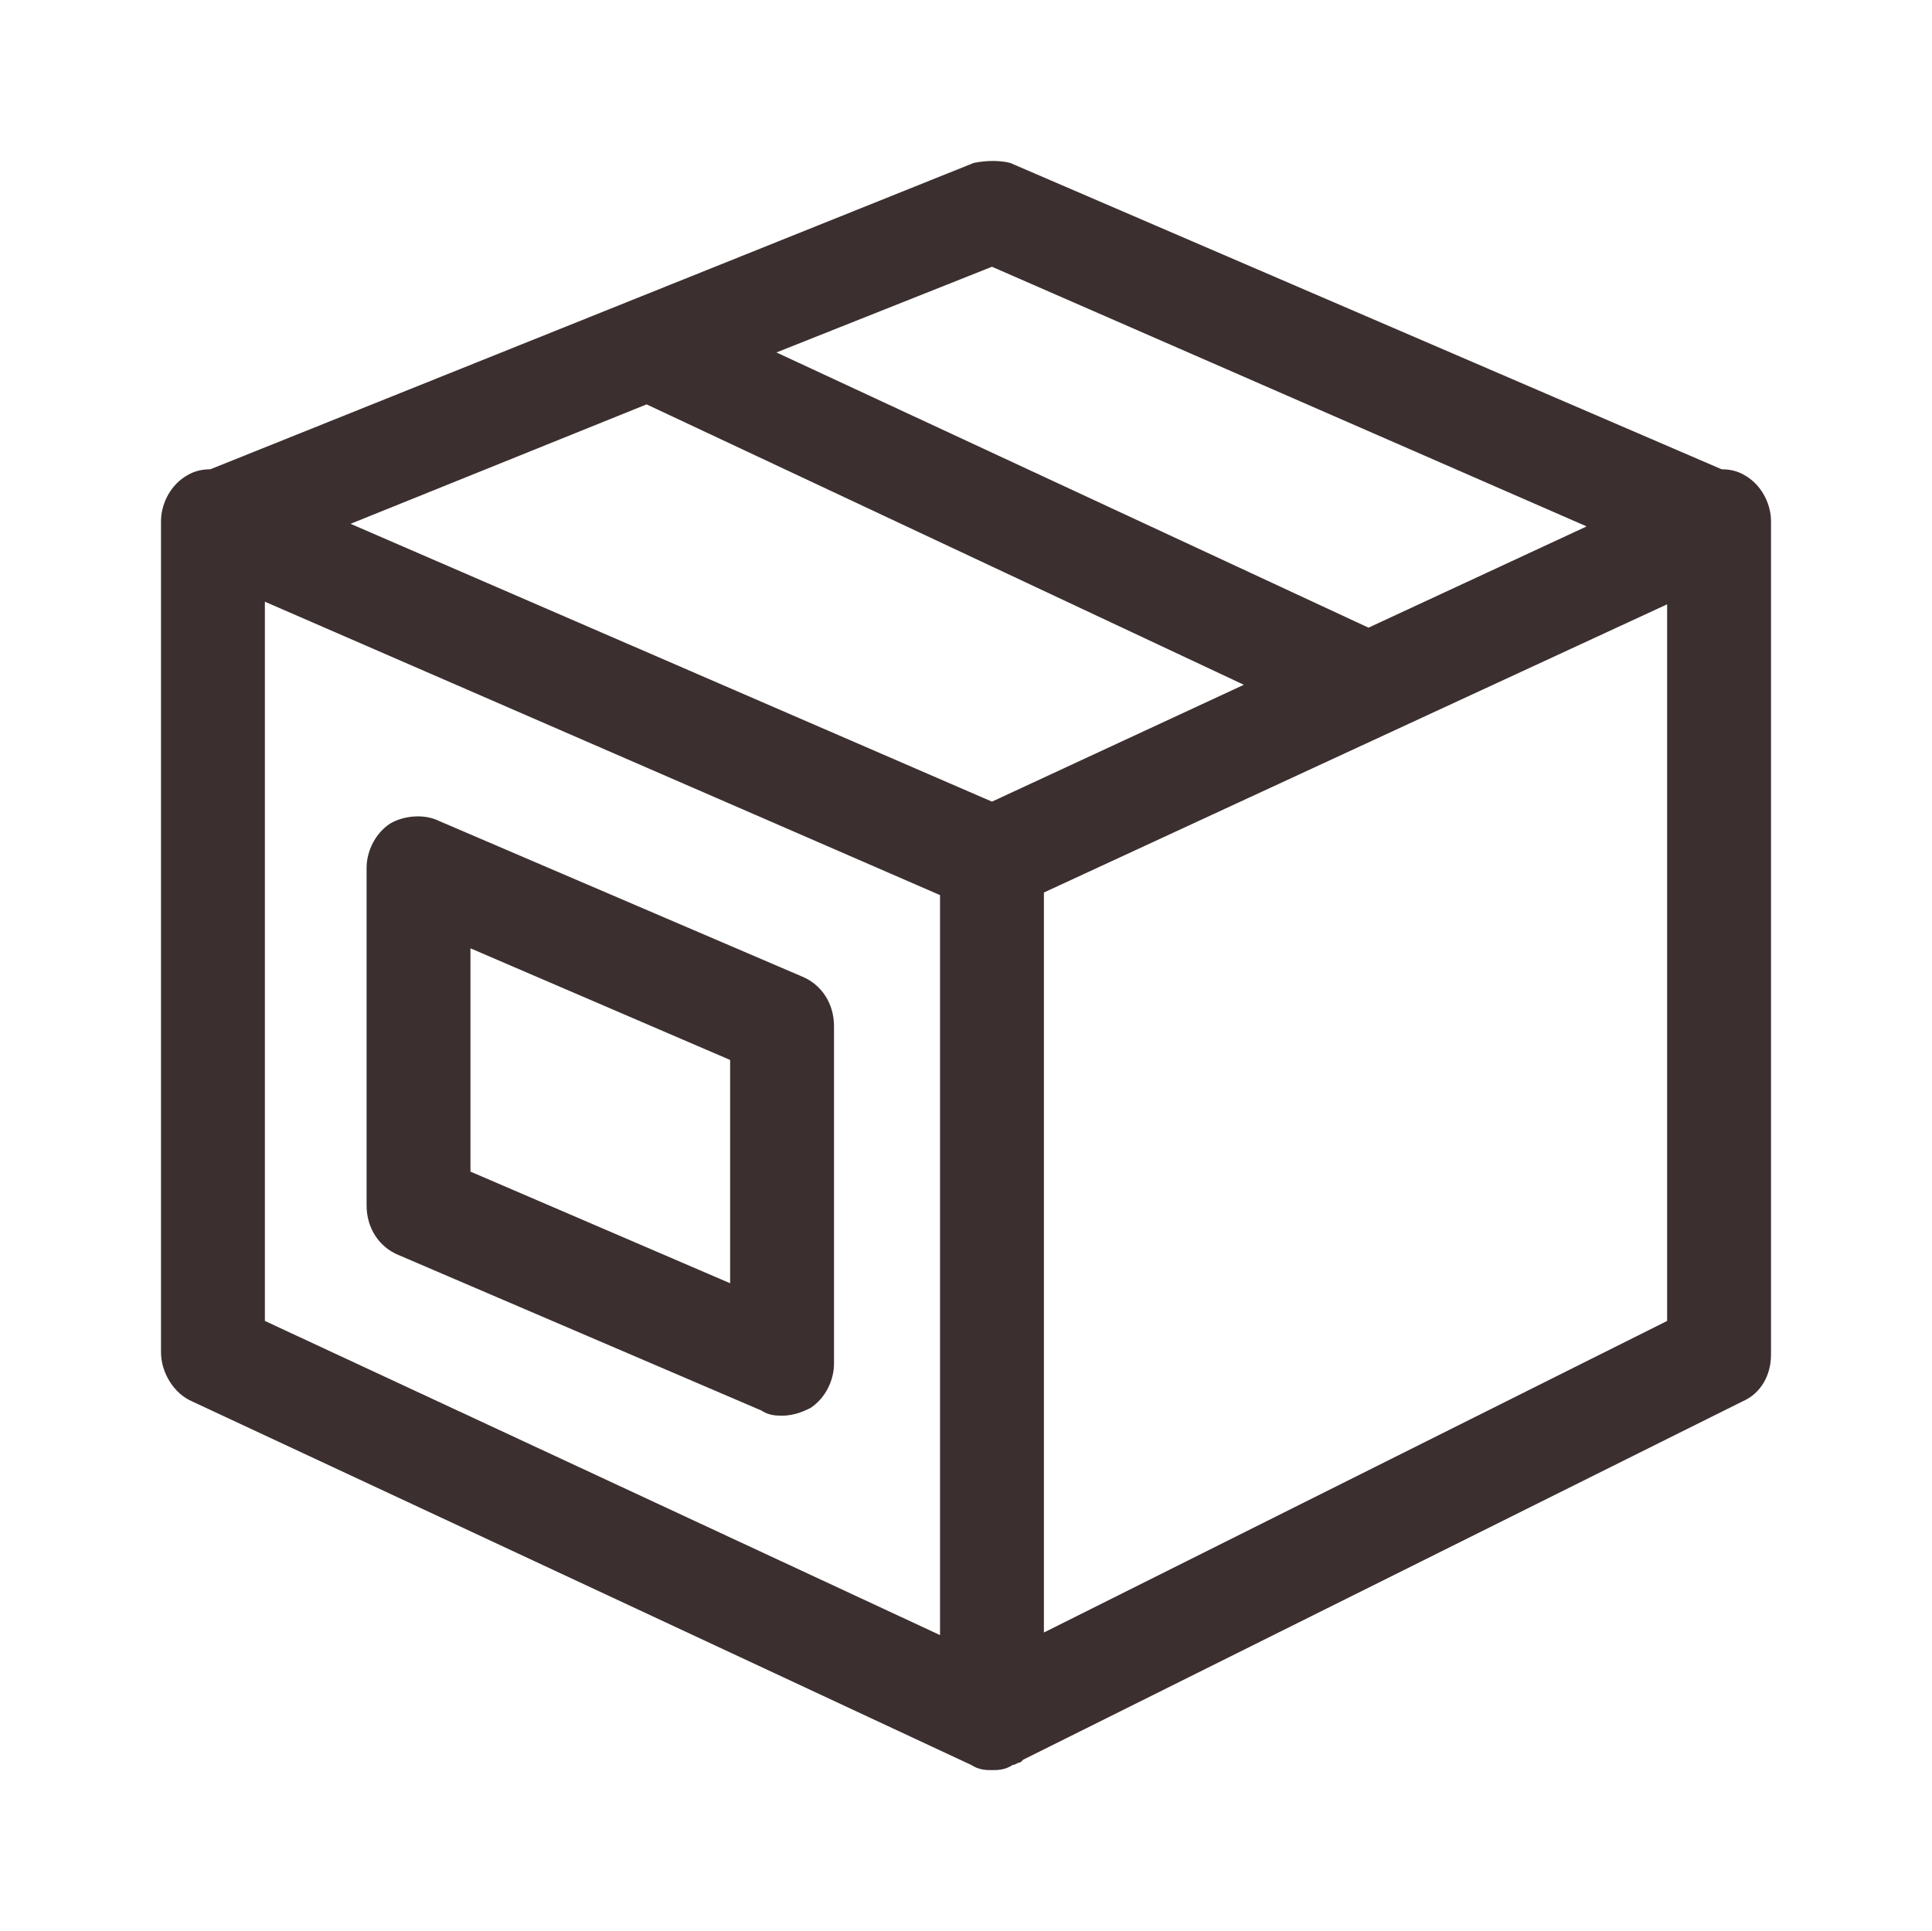 <?xml version="1.0" encoding="UTF-8" standalone="no"?>
<!-- Generator: Adobe Illustrator 24.0.1, SVG Export Plug-In . SVG Version: 6.00 Build 0)  -->

<svg
   version="1.1"
   id="Layer_1"
   x="0px"
   y="0px"
   viewBox="0 0 74.4 74.37"
   xml:space="preserve"
   sodipodi:docname="dozen_klein.svg"
   width="18.6"
   height="18.593"
   inkscape:version="1.2.2 (732a01da63, 2022-12-09)"
   xmlns:inkscape="http://www.inkscape.org/namespaces/inkscape"
   xmlns:sodipodi="http://sodipodi.sourceforge.net/DTD/sodipodi-0.dtd"
   xmlns="http://www.w3.org/2000/svg"
   xmlns:svg="http://www.w3.org/2000/svg"><defs
   id="defs13" /><sodipodi:namedview
   id="namedview11"
   pagecolor="#ffffff"
   bordercolor="#000000"
   borderopacity="0.25"
   inkscape:showpageshadow="2"
   inkscape:pageopacity="0.0"
   inkscape:pagecheckerboard="0"
   inkscape:deskcolor="#d1d1d1"
   showgrid="false"
   inkscape:zoom="15.692996"
   inkscape:cx="24.501376"
   inkscape:cy="30.077112"
   inkscape:window-width="2560"
   inkscape:window-height="1377"
   inkscape:window-x="-8"
   inkscape:window-y="-8"
   inkscape:window-maximized="1"
   inkscape:current-layer="g8" />
<style
   type="text/css"
   id="style2">
	.st0{fill:#3C2F30;}
</style>
<g
   id="g8"
   transform="translate(-3.7,-3.125)">
	<path
   class="st0"
   d="m 71,21.498 c -0.3,-0.2 -0.6,-0.3 -1,-0.3 l -27.4,-11.8 c -0.4,-0.1 -0.9,-0.1 -1.4,0 l -29.4,11.8 c -0.4,0 -0.7,0.1 -1,0.3 -0.6,0.4 -0.9,1.1 -0.9,1.7 v 32 c 0,0.8 0.5,1.6 1.2,1.9 l 30,14 c 0.3,0.2 0.6,0.2 0.8,0.2 0.2,0 0.5,0 0.8,-0.2 0.1,0 0.2,-0.1 0.3,-0.1 0,0 0.1,-0.1 0.1,-0.1 l 27.7,-13.8 c 0.7,-0.3 1.1,-1 1.1,-1.8 v -32.1 c 0,-0.6 -0.3,-1.3 -0.9,-1.7 z m -27.1,16 24,-11.1 v 27.6 l -24,12 z m 12.5,-10.2 -22.8,-10.6 8.3,-3.3 22.9,10 z m -4.8,2.2 -9.7,4.5 -24.7,-10.7 11.4,-4.6 z m -37.7,-3.2 26,11.3 v 28.5 l -26,-12.1 z"
   id="path4" />
	<path
   class="st0"
   d="m 34.617,40.747 -14,-6 c -0.6,-0.3 -1.4,-0.2 -1.9,0.1 -0.6,0.4 -0.9,1.1 -0.9,1.7 v 13 c 0,0.9 0.5,1.6 1.2,1.9 l 14,6 c 0.3,0.2 0.6,0.2 0.8,0.2 0.5,0 0.9,-0.2 1.1,-0.3 0.6,-0.4 0.9,-1.1 0.9,-1.7 v -13 c 0,-0.9 -0.5,-1.6 -1.2,-1.9 z m -2.8,3.2 v 8.6 l -10,-4.3 v -8.6 z"
   id="path6" />
</g>
</svg>
